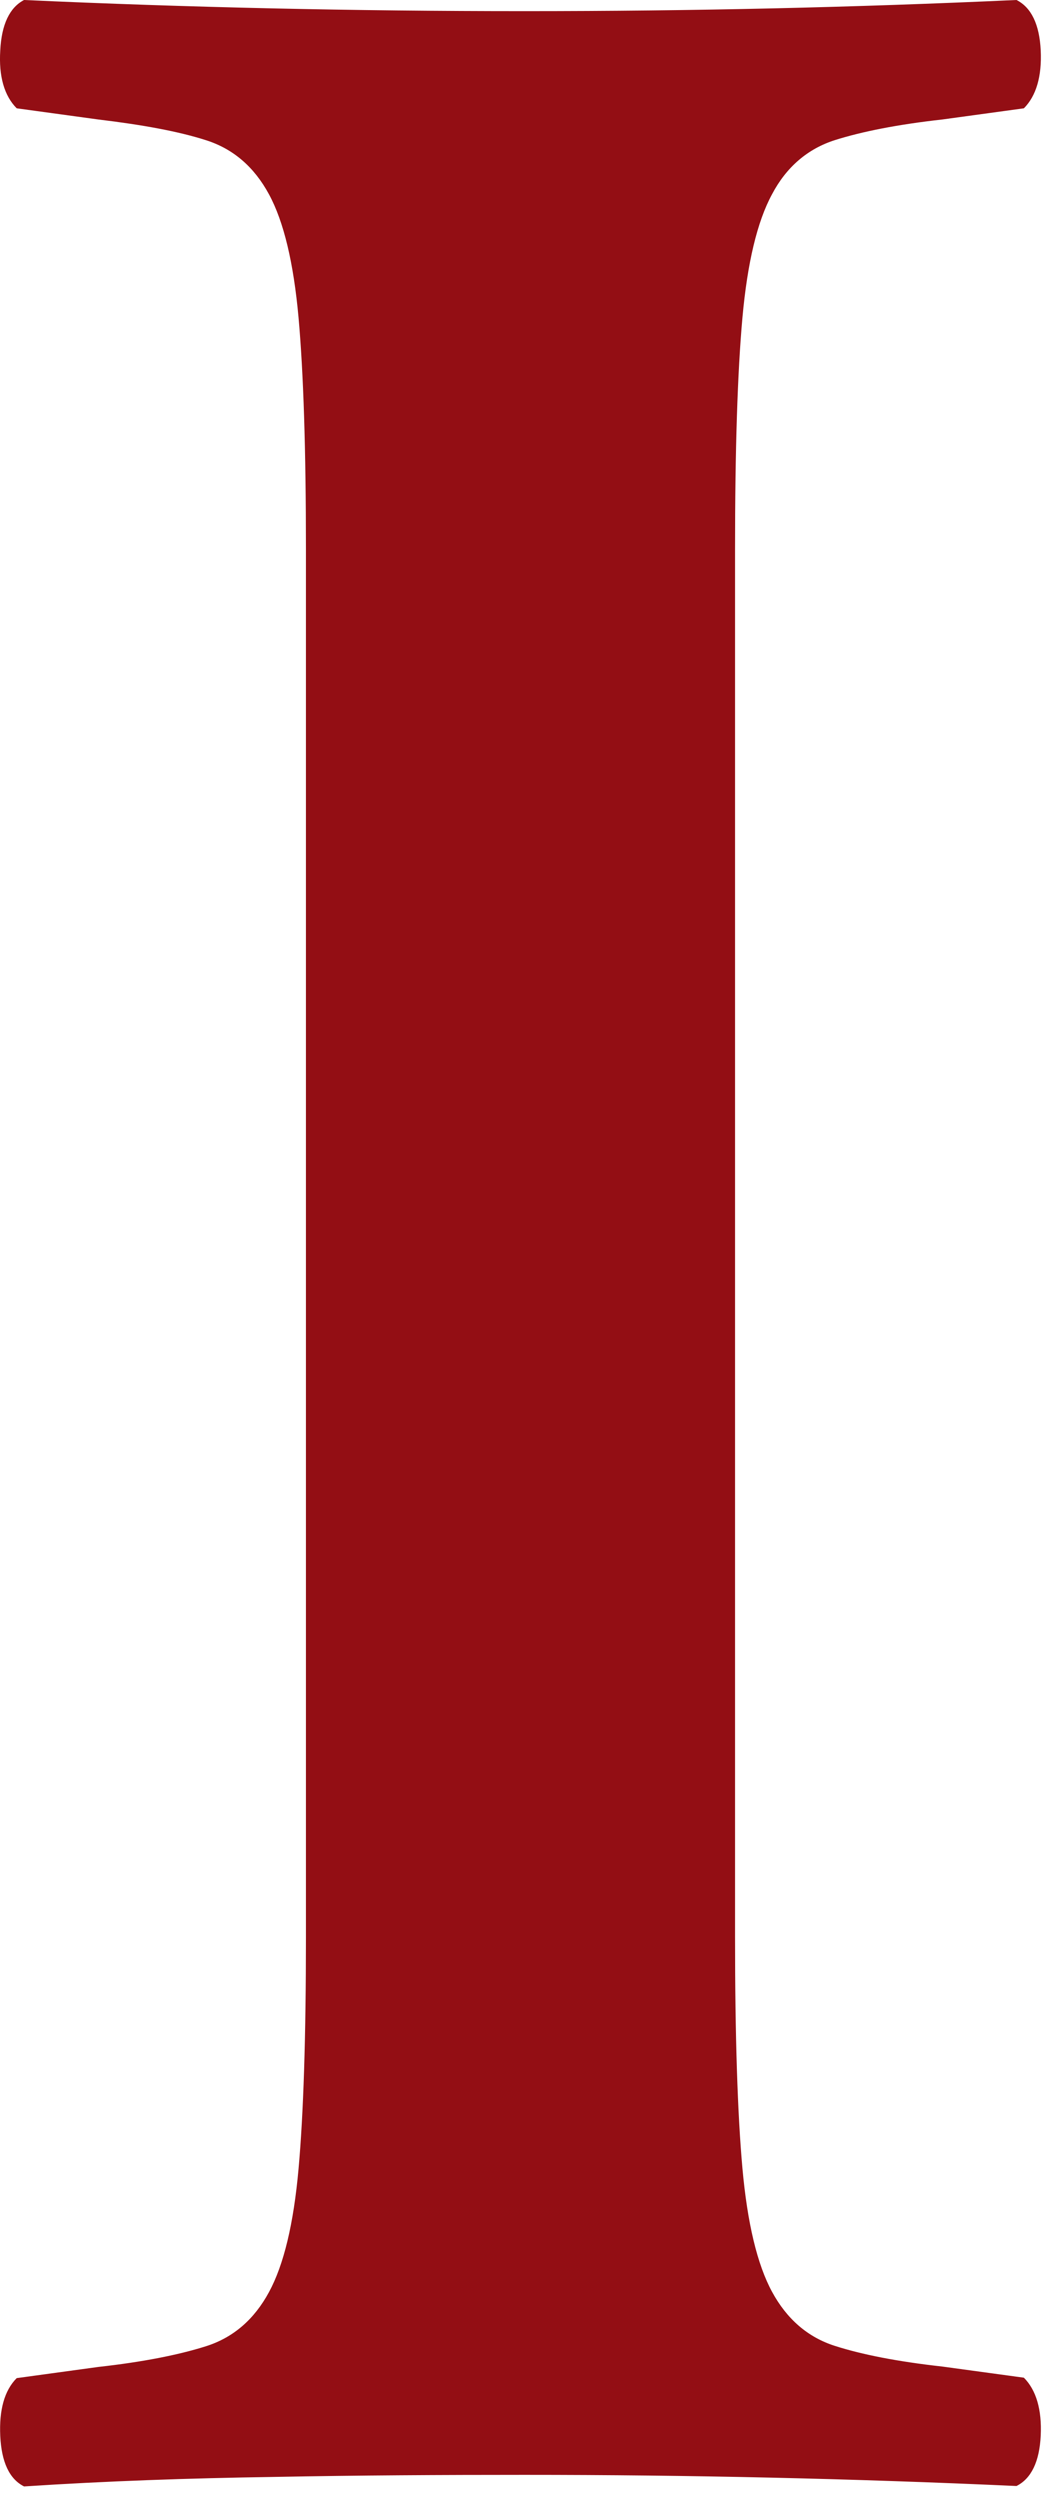 <?xml version="1.0" encoding="utf-8"?>
<svg xmlns="http://www.w3.org/2000/svg" fill="none" height="100%" overflow="visible" preserveAspectRatio="none" style="display: block;" viewBox="0 0 32 76" width="100%">
<path d="M22.359 58.889C22.359 61.918 22.434 64.256 22.584 65.928C22.734 67.587 23.033 68.844 23.483 69.674C23.932 70.503 24.568 71.056 25.392 71.32C26.215 71.584 27.301 71.798 28.662 71.949L31.145 72.288C31.519 72.665 31.694 73.256 31.657 74.048C31.619 74.84 31.37 75.355 30.92 75.581C25.966 75.355 20.974 75.242 15.945 75.242C13.461 75.242 10.928 75.255 8.332 75.305C5.749 75.343 3.216 75.431 0.732 75.594C0.283 75.368 0.046 74.852 0.008 74.061C-0.029 73.269 0.133 72.678 0.508 72.301L2.991 71.961C4.339 71.811 5.425 71.597 6.261 71.333C7.097 71.069 7.733 70.516 8.182 69.686C8.632 68.857 8.931 67.612 9.081 65.941C9.231 64.281 9.306 61.931 9.306 58.901V16.692C9.306 13.663 9.231 11.325 9.081 9.654C8.931 7.994 8.632 6.737 8.182 5.908C7.733 5.078 7.097 4.525 6.261 4.261C5.437 3.997 4.351 3.796 2.991 3.633L0.508 3.293C0.133 2.916 -0.042 2.325 0.008 1.534C0.046 0.742 0.295 0.226 0.732 0C5.687 0.226 10.766 0.339 15.945 0.339C21.124 0.339 25.966 0.226 30.92 0C31.37 0.226 31.619 0.742 31.657 1.534C31.694 2.325 31.519 2.916 31.145 3.293L28.662 3.633C27.314 3.783 26.228 3.997 25.392 4.261C24.568 4.525 23.919 5.078 23.483 5.908C23.033 6.737 22.734 7.994 22.584 9.654C22.434 11.313 22.359 13.663 22.359 16.692V58.901V58.889Z" fill="#930E14" id="Vector"/>
</svg>